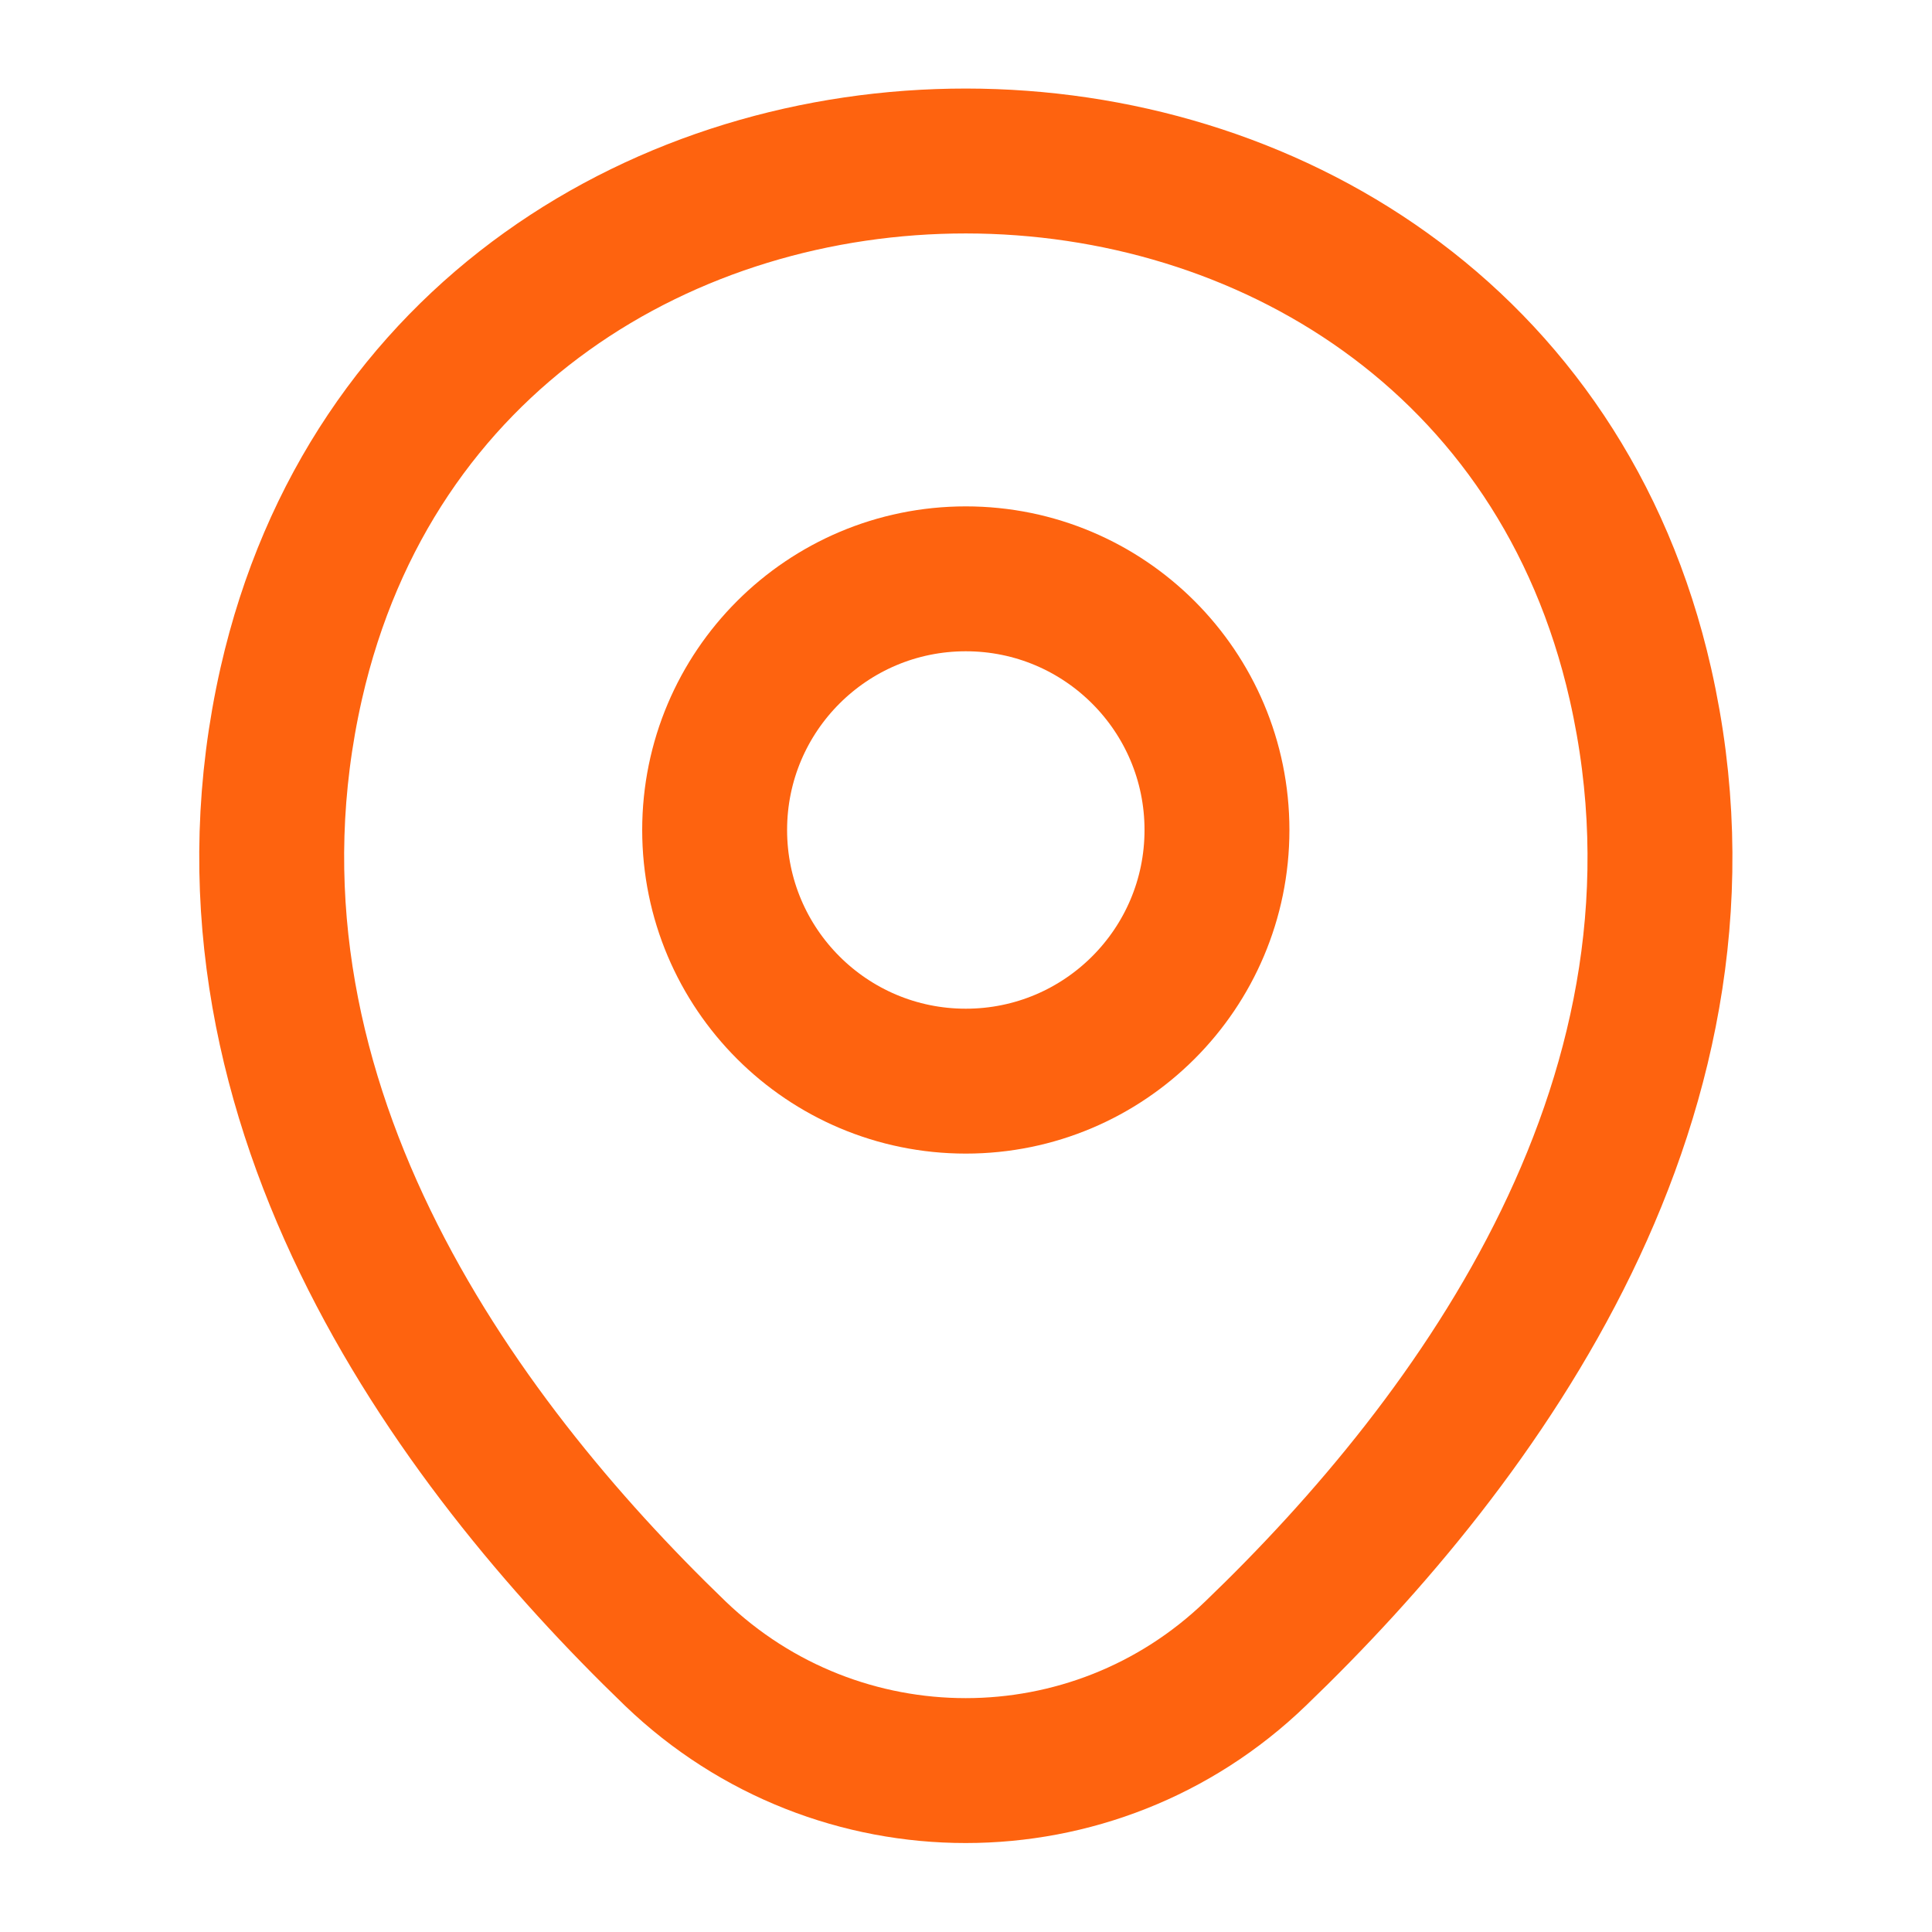 <svg width="20" height="20" viewBox="0 0 20 20" fill="none" xmlns="http://www.w3.org/2000/svg">
<path d="M9.998 11.192C11.434 11.192 12.598 10.028 12.598 8.592C12.598 7.156 11.434 5.992 9.998 5.992C8.562 5.992 7.398 7.156 7.398 8.592C7.398 10.028 8.562 11.192 9.998 11.192Z" stroke="#FE630F" stroke-width="1.5"/>
<path d="M3.015 7.075C4.656 -0.142 15.348 -0.133 16.982 7.083C17.94 11.317 15.306 14.9 12.998 17.117C11.323 18.733 8.673 18.733 6.99 17.117C4.69 14.9 2.056 11.308 3.015 7.075Z" stroke="#FE630F" stroke-width="1.5"/>
</svg>
